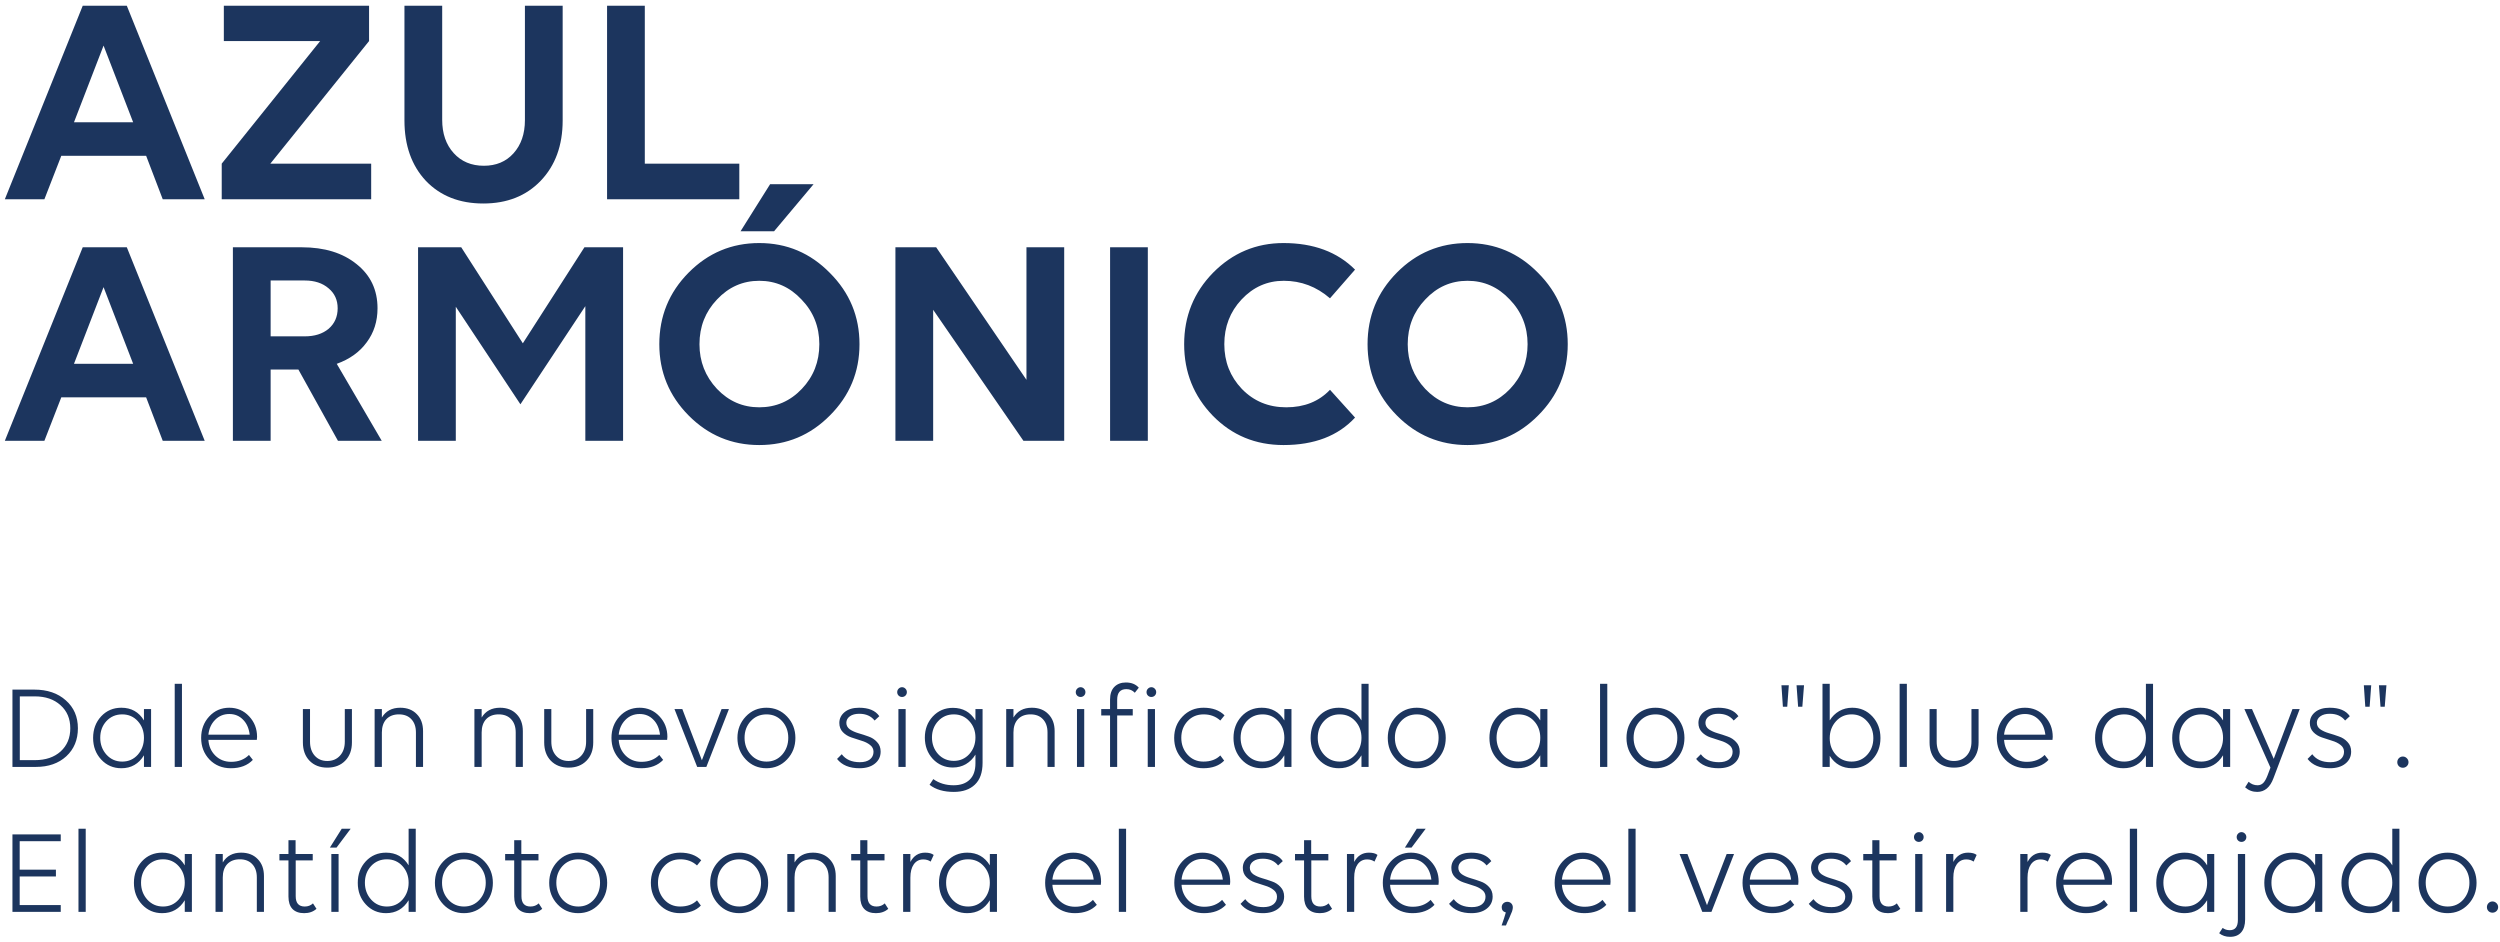 <svg width="414" height="156" viewBox="0 0 414 156" fill="none" xmlns="http://www.w3.org/2000/svg">
<path d="M26.95 33L24.2 25.8H10.15L7.35 33H0.8L13.7 0.95H21L33.9 33H26.95ZM12.25 20.25H22.05L17.15 7.55L12.25 20.25ZM53.017 6.8H37.067V0.95H61.117V6.8L44.767 27.1H61.467V33H36.717V27.1L53.017 6.8ZM66.977 0.95H73.227V19.85C73.227 22.117 73.86 23.95 75.127 25.35C76.393 26.75 78.06 27.45 80.127 27.45C82.16 27.45 83.793 26.767 85.027 25.4C86.293 24 86.927 22.167 86.927 19.9V0.95H93.177V19.95C93.177 24.083 91.96 27.417 89.527 29.95C87.127 32.45 83.96 33.7 80.027 33.7C76.093 33.7 72.927 32.45 70.527 29.95C68.16 27.417 66.977 24.083 66.977 19.95V0.95ZM100.53 0.95H106.78V27.1H122.43V33H100.53V0.95ZM26.95 73L24.2 65.8H10.15L7.35 73H0.8L13.7 40.95H21L33.9 73H26.95ZM12.25 60.25H22.05L17.15 47.55L12.25 60.25ZM63.217 73H55.967L49.417 61.2H44.817V73H38.567V40.95H49.967C53.733 40.95 56.767 41.883 59.067 43.75C61.367 45.583 62.517 48.017 62.517 51.05C62.517 53.217 61.917 55.1 60.717 56.7C59.55 58.3 57.9 59.483 55.767 60.25L63.217 73ZM44.817 46.45V55.7H50.467C52.1 55.7 53.417 55.283 54.417 54.45C55.417 53.583 55.917 52.45 55.917 51.05C55.917 49.683 55.417 48.583 54.417 47.75C53.417 46.883 52.1 46.45 50.467 46.45H44.817ZM96.781 40.95H103.181V73H96.931V50.7L86.181 66.95L75.481 50.8V73H69.231V40.95H76.381L86.581 56.85L96.781 40.95ZM134.732 30.5L128.182 38.3H122.632L127.532 30.5H134.732ZM137.432 45.2C140.699 48.467 142.332 52.4 142.332 57C142.332 61.6 140.699 65.533 137.432 68.8C134.199 72.067 130.299 73.7 125.732 73.7C121.166 73.7 117.266 72.067 114.032 68.8C110.799 65.533 109.182 61.6 109.182 57C109.182 52.367 110.799 48.417 114.032 45.15C117.266 41.883 121.166 40.25 125.732 40.25C130.299 40.25 134.199 41.9 137.432 45.2ZM132.782 64.4C134.716 62.367 135.682 59.9 135.682 57C135.682 54.1 134.699 51.633 132.732 49.6C130.799 47.533 128.466 46.5 125.732 46.5C122.999 46.5 120.666 47.533 118.732 49.6C116.799 51.633 115.832 54.1 115.832 57C115.832 59.867 116.799 62.333 118.732 64.4C120.666 66.433 122.999 67.45 125.732 67.45C128.499 67.45 130.849 66.433 132.782 64.4ZM169.981 40.95H176.231V73H169.481L154.531 51.3V73H148.281V40.95H155.031L169.981 62.9V40.95ZM183.83 40.95H190.08V73H183.83V40.95ZM220.246 49.4C218.013 47.467 215.463 46.5 212.596 46.5C209.863 46.5 207.53 47.533 205.596 49.6C203.696 51.633 202.746 54.1 202.746 57C202.746 59.9 203.713 62.367 205.646 64.4C207.613 66.433 210.063 67.45 212.996 67.45C215.996 67.45 218.413 66.483 220.246 64.55L224.396 69.15C221.596 72.183 217.646 73.7 212.546 73.7C207.913 73.7 204.013 72.083 200.846 68.85C197.68 65.583 196.096 61.633 196.096 57C196.096 52.367 197.696 48.417 200.896 45.15C204.13 41.883 208.013 40.25 212.546 40.25C217.513 40.25 221.463 41.717 224.396 44.65L220.246 49.4ZM254.718 45.2C257.984 48.467 259.618 52.4 259.618 57C259.618 61.6 257.984 65.533 254.718 68.8C251.484 72.067 247.584 73.7 243.018 73.7C238.451 73.7 234.551 72.067 231.318 68.8C228.084 65.533 226.468 61.6 226.468 57C226.468 52.367 228.084 48.417 231.318 45.15C234.551 41.883 238.451 40.25 243.018 40.25C247.584 40.25 251.484 41.9 254.718 45.2ZM250.068 64.4C252.001 62.367 252.968 59.9 252.968 57C252.968 54.1 251.984 51.633 250.018 49.6C248.084 47.533 245.751 46.5 243.018 46.5C240.284 46.5 237.951 47.533 236.018 49.6C234.084 51.633 233.118 54.1 233.118 57C233.118 59.867 234.084 62.333 236.018 64.4C237.951 66.433 240.284 67.45 243.018 67.45C245.784 67.45 248.134 66.433 250.068 64.4ZM2.06 114.2H5.68C7.84 114.2 9.58 114.793 10.9 115.98C12.233 117.153 12.9 118.693 12.9 120.6C12.9 122.507 12.26 124.053 10.98 125.24C9.7 126.413 8.027 127 5.96 127H2.06V114.2ZM3.28 115.32V125.88H5.78C7.553 125.88 8.973 125.4 10.04 124.44C11.107 123.467 11.64 122.187 11.64 120.6C11.64 119.013 11.1 117.74 10.02 116.78C8.953 115.807 7.533 115.32 5.76 115.32H3.28ZM23.839 117.42H25.019V127H23.839V125.08C22.973 126.507 21.726 127.22 20.099 127.22C18.766 127.22 17.653 126.74 16.759 125.78C15.866 124.82 15.419 123.627 15.419 122.2C15.419 120.787 15.859 119.6 16.739 118.64C17.633 117.68 18.753 117.2 20.099 117.2C21.739 117.2 22.986 117.9 23.839 119.3V117.42ZM17.639 124.98C18.333 125.74 19.199 126.12 20.239 126.12C21.279 126.12 22.139 125.74 22.819 124.98C23.499 124.207 23.839 123.273 23.839 122.18C23.839 121.087 23.499 120.167 22.819 119.42C22.139 118.673 21.279 118.3 20.239 118.3C19.186 118.3 18.313 118.673 17.619 119.42C16.939 120.167 16.599 121.087 16.599 122.18C16.599 123.273 16.946 124.207 17.639 124.98ZM28.933 113.24H30.133V127H28.933V113.24ZM42.57 122.02C42.57 122.193 42.556 122.36 42.53 122.52H34.51C34.577 123.56 34.956 124.427 35.65 125.12C36.356 125.813 37.23 126.16 38.27 126.16C39.483 126.16 40.47 125.78 41.23 125.02L41.87 125.84C40.99 126.76 39.776 127.22 38.23 127.22C36.803 127.22 35.623 126.74 34.69 125.78C33.77 124.807 33.31 123.613 33.31 122.2C33.31 120.8 33.75 119.62 34.63 118.66C35.523 117.687 36.636 117.2 37.97 117.2C39.276 117.2 40.37 117.673 41.25 118.62C42.13 119.553 42.57 120.687 42.57 122.02ZM37.97 118.24C37.036 118.24 36.25 118.567 35.61 119.22C34.983 119.86 34.617 120.673 34.51 121.66H41.35C41.217 120.593 40.843 119.76 40.23 119.16C39.63 118.547 38.877 118.24 37.97 118.24ZM51.339 122.82C51.339 123.78 51.599 124.553 52.119 125.14C52.639 125.727 53.333 126.02 54.199 126.02C55.066 126.02 55.766 125.727 56.299 125.14C56.833 124.553 57.099 123.78 57.099 122.82V117.42H58.279V122.94C58.279 124.207 57.906 125.22 57.159 125.98C56.413 126.74 55.426 127.12 54.199 127.12C52.986 127.12 52.006 126.74 51.259 125.98C50.526 125.22 50.159 124.207 50.159 122.94V117.42H51.339V122.82ZM66.278 117.2C67.425 117.2 68.338 117.553 69.018 118.26C69.712 118.953 70.058 119.893 70.058 121.08V127H68.878V121.3C68.878 120.367 68.625 119.633 68.118 119.1C67.625 118.567 66.938 118.3 66.058 118.3C65.178 118.3 64.485 118.567 63.978 119.1C63.485 119.633 63.238 120.367 63.238 121.3V127H62.038V117.42H63.238V118.82C63.892 117.74 64.905 117.2 66.278 117.2ZM82.802 117.2C83.948 117.2 84.862 117.553 85.542 118.26C86.235 118.953 86.582 119.893 86.582 121.08V127H85.402V121.3C85.402 120.367 85.148 119.633 84.642 119.1C84.148 118.567 83.462 118.3 82.582 118.3C81.702 118.3 81.008 118.567 80.502 119.1C80.008 119.633 79.762 120.367 79.762 121.3V127H78.562V117.42H79.762V118.82C80.415 117.74 81.428 117.2 82.802 117.2ZM91.3 122.82C91.3 123.78 91.56 124.553 92.08 125.14C92.6 125.727 93.294 126.02 94.16 126.02C95.027 126.02 95.727 125.727 96.26 125.14C96.794 124.553 97.06 123.78 97.06 122.82V117.42H98.24V122.94C98.24 124.207 97.867 125.22 97.12 125.98C96.374 126.74 95.387 127.12 94.16 127.12C92.947 127.12 91.967 126.74 91.22 125.98C90.487 125.22 90.12 124.207 90.12 122.94V117.42H91.3V122.82ZM110.519 122.02C110.519 122.193 110.506 122.36 110.479 122.52H102.459C102.526 123.56 102.906 124.427 103.599 125.12C104.306 125.813 105.179 126.16 106.219 126.16C107.432 126.16 108.419 125.78 109.179 125.02L109.819 125.84C108.939 126.76 107.726 127.22 106.179 127.22C104.752 127.22 103.572 126.74 102.639 125.78C101.719 124.807 101.259 123.613 101.259 122.2C101.259 120.8 101.699 119.62 102.579 118.66C103.472 117.687 104.586 117.2 105.919 117.2C107.226 117.2 108.319 117.673 109.199 118.62C110.079 119.553 110.519 120.687 110.519 122.02ZM105.919 118.24C104.986 118.24 104.199 118.567 103.559 119.22C102.932 119.86 102.566 120.673 102.459 121.66H109.299C109.166 120.593 108.792 119.76 108.179 119.16C107.579 118.547 106.826 118.24 105.919 118.24ZM120.712 117.42L116.972 127H115.452L111.692 117.42H112.992L116.232 125.9L119.492 117.42H120.712ZM122.118 122.2C122.118 120.813 122.578 119.633 123.498 118.66C124.418 117.687 125.558 117.2 126.918 117.2C128.278 117.2 129.418 117.687 130.338 118.66C131.258 119.633 131.718 120.813 131.718 122.2C131.718 123.6 131.258 124.787 130.338 125.76C129.418 126.733 128.278 127.22 126.918 127.22C125.558 127.22 124.418 126.733 123.498 125.76C122.578 124.787 122.118 123.6 122.118 122.2ZM129.518 124.98C130.198 124.207 130.538 123.273 130.538 122.18C130.538 121.087 130.198 120.167 129.518 119.42C128.838 118.673 127.978 118.3 126.938 118.3C125.885 118.3 125.012 118.673 124.318 119.42C123.638 120.167 123.298 121.087 123.298 122.18C123.298 123.273 123.645 124.207 124.338 124.98C125.032 125.74 125.898 126.12 126.938 126.12C127.978 126.12 128.838 125.74 129.518 124.98ZM145.834 124.46C145.834 125.287 145.514 125.953 144.874 126.46C144.248 126.967 143.394 127.22 142.314 127.22C140.661 127.22 139.428 126.707 138.614 125.68L139.394 124.9C140.048 125.78 141.048 126.22 142.394 126.22C143.101 126.22 143.654 126.067 144.054 125.76C144.454 125.44 144.654 125.02 144.654 124.5C144.654 124.033 144.461 123.653 144.074 123.36C143.688 123.053 143.214 122.82 142.654 122.66C142.108 122.487 141.554 122.307 140.994 122.12C140.434 121.933 139.961 121.64 139.574 121.24C139.188 120.84 138.994 120.333 138.994 119.72C138.994 119 139.288 118.4 139.874 117.92C140.461 117.44 141.261 117.2 142.274 117.2C143.861 117.2 144.974 117.667 145.614 118.6L144.834 119.32C144.248 118.573 143.401 118.2 142.294 118.2C141.641 118.2 141.121 118.34 140.734 118.62C140.348 118.9 140.154 119.26 140.154 119.7C140.154 120.14 140.348 120.5 140.734 120.78C141.134 121.047 141.608 121.26 142.154 121.42C142.714 121.58 143.268 121.76 143.814 121.96C144.374 122.147 144.848 122.453 145.234 122.88C145.634 123.293 145.834 123.82 145.834 124.46ZM148.816 115.2C148.656 115.04 148.576 114.847 148.576 114.62C148.576 114.393 148.656 114.2 148.816 114.04C148.976 113.88 149.163 113.8 149.376 113.8C149.59 113.8 149.776 113.88 149.936 114.04C150.096 114.2 150.176 114.393 150.176 114.62C150.176 114.847 150.096 115.04 149.936 115.2C149.776 115.347 149.59 115.42 149.376 115.42C149.163 115.42 148.976 115.347 148.816 115.2ZM149.976 127H148.776V117.42H149.976V127ZM161.534 117.42H162.714V126.32C162.714 127.933 162.287 129.14 161.434 129.94C160.594 130.74 159.434 131.14 157.954 131.14C156.274 131.14 154.934 130.747 153.934 129.96L154.554 129.02C155.5 129.7 156.62 130.04 157.914 130.04C159.074 130.04 159.967 129.727 160.594 129.1C161.22 128.487 161.534 127.587 161.534 126.4V124.96C161.134 125.627 160.607 126.153 159.954 126.54C159.314 126.913 158.594 127.1 157.794 127.1C156.474 127.1 155.367 126.627 154.474 125.68C153.594 124.72 153.154 123.54 153.154 122.14C153.154 120.753 153.594 119.587 154.474 118.64C155.367 117.693 156.474 117.22 157.794 117.22C159.447 117.22 160.694 117.913 161.534 119.3V117.42ZM157.954 126C158.98 126 159.834 125.627 160.514 124.88C161.194 124.12 161.534 123.2 161.534 122.12C161.534 121.053 161.194 120.153 160.514 119.42C159.834 118.673 158.98 118.3 157.954 118.3C156.914 118.3 156.047 118.673 155.354 119.42C154.674 120.153 154.334 121.053 154.334 122.12C154.334 123.2 154.674 124.12 155.354 124.88C156.047 125.627 156.914 126 157.954 126ZM170.868 117.2C172.015 117.2 172.928 117.553 173.608 118.26C174.301 118.953 174.648 119.893 174.648 121.08V127H173.468V121.3C173.468 120.367 173.215 119.633 172.708 119.1C172.215 118.567 171.528 118.3 170.648 118.3C169.768 118.3 169.075 118.567 168.568 119.1C168.075 119.633 167.828 120.367 167.828 121.3V127H166.628V117.42H167.828V118.82C168.481 117.74 169.495 117.2 170.868 117.2ZM178.387 115.2C178.227 115.04 178.147 114.847 178.147 114.62C178.147 114.393 178.227 114.2 178.387 114.04C178.547 113.88 178.733 113.8 178.947 113.8C179.16 113.8 179.347 113.88 179.507 114.04C179.667 114.2 179.747 114.393 179.747 114.62C179.747 114.847 179.667 115.04 179.507 115.2C179.347 115.347 179.16 115.42 178.947 115.42C178.733 115.42 178.547 115.347 178.387 115.2ZM179.547 127H178.347V117.42H179.547V127ZM186.444 113.02C187.364 113.02 188.077 113.307 188.584 113.88L187.924 114.72C187.551 114.32 187.084 114.12 186.524 114.12C185.511 114.12 185.004 114.707 185.004 115.88V117.42H187.584V118.48H185.004V127H183.824V118.48H182.364V117.42H183.824V115.86C183.824 114.94 184.057 114.24 184.524 113.76C185.004 113.267 185.644 113.02 186.444 113.02ZM190.105 115.2C189.945 115.04 189.865 114.847 189.865 114.62C189.865 114.393 189.945 114.2 190.105 114.04C190.265 113.88 190.452 113.8 190.665 113.8C190.879 113.8 191.065 113.88 191.225 114.04C191.385 114.2 191.465 114.393 191.465 114.62C191.465 114.847 191.385 115.04 191.225 115.2C191.065 115.347 190.879 115.42 190.665 115.42C190.452 115.42 190.265 115.347 190.105 115.2ZM191.265 127H190.065V117.42H191.265V127ZM199.323 118.3C198.243 118.3 197.356 118.673 196.663 119.42C195.969 120.167 195.623 121.087 195.623 122.18C195.623 123.273 195.969 124.207 196.663 124.98C197.356 125.74 198.229 126.12 199.283 126.12C200.469 126.12 201.403 125.78 202.083 125.1L202.723 125.96C201.909 126.8 200.756 127.22 199.263 127.22C197.889 127.22 196.743 126.733 195.823 125.76C194.903 124.787 194.443 123.6 194.443 122.2C194.443 120.8 194.903 119.62 195.823 118.66C196.756 117.687 197.916 117.2 199.303 117.2C200.783 117.2 201.943 117.62 202.783 118.46L202.083 119.32C201.336 118.64 200.416 118.3 199.323 118.3ZM212.687 117.42H213.867V127H212.687V125.08C211.82 126.507 210.574 127.22 208.947 127.22C207.614 127.22 206.5 126.74 205.607 125.78C204.714 124.82 204.267 123.627 204.267 122.2C204.267 120.787 204.707 119.6 205.587 118.64C206.48 117.68 207.6 117.2 208.947 117.2C210.587 117.2 211.834 117.9 212.687 119.3V117.42ZM206.487 124.98C207.18 125.74 208.047 126.12 209.087 126.12C210.127 126.12 210.987 125.74 211.667 124.98C212.347 124.207 212.687 123.273 212.687 122.18C212.687 121.087 212.347 120.167 211.667 119.42C210.987 118.673 210.127 118.3 209.087 118.3C208.034 118.3 207.16 118.673 206.467 119.42C205.787 120.167 205.447 121.087 205.447 122.18C205.447 123.273 205.794 124.207 206.487 124.98ZM225.46 113.24H226.64V127H225.46V125.08C224.594 126.507 223.347 127.22 221.72 127.22C220.387 127.22 219.274 126.74 218.38 125.78C217.487 124.82 217.04 123.627 217.04 122.2C217.04 120.787 217.48 119.6 218.36 118.64C219.254 117.68 220.374 117.2 221.72 117.2C223.36 117.2 224.607 117.9 225.46 119.3V113.24ZM219.26 124.98C219.954 125.74 220.82 126.12 221.86 126.12C222.9 126.12 223.76 125.74 224.44 124.98C225.12 124.207 225.46 123.273 225.46 122.18C225.46 121.087 225.12 120.167 224.44 119.42C223.76 118.673 222.9 118.3 221.86 118.3C220.807 118.3 219.934 118.673 219.24 119.42C218.56 120.167 218.22 121.087 218.22 122.18C218.22 123.273 218.567 124.207 219.26 124.98ZM229.814 122.2C229.814 120.813 230.274 119.633 231.194 118.66C232.114 117.687 233.254 117.2 234.614 117.2C235.974 117.2 237.114 117.687 238.034 118.66C238.954 119.633 239.414 120.813 239.414 122.2C239.414 123.6 238.954 124.787 238.034 125.76C237.114 126.733 235.974 127.22 234.614 127.22C233.254 127.22 232.114 126.733 231.194 125.76C230.274 124.787 229.814 123.6 229.814 122.2ZM237.214 124.98C237.894 124.207 238.234 123.273 238.234 122.18C238.234 121.087 237.894 120.167 237.214 119.42C236.534 118.673 235.674 118.3 234.634 118.3C233.58 118.3 232.707 118.673 232.014 119.42C231.334 120.167 230.994 121.087 230.994 122.18C230.994 123.273 231.34 124.207 232.034 124.98C232.727 125.74 233.594 126.12 234.634 126.12C235.674 126.12 236.534 125.74 237.214 124.98ZM255.07 117.42H256.25V127H255.07V125.08C254.203 126.507 252.956 127.22 251.33 127.22C249.996 127.22 248.883 126.74 247.99 125.78C247.096 124.82 246.65 123.627 246.65 122.2C246.65 120.787 247.09 119.6 247.97 118.64C248.863 117.68 249.983 117.2 251.33 117.2C252.97 117.2 254.216 117.9 255.07 119.3V117.42ZM248.87 124.98C249.563 125.74 250.43 126.12 251.47 126.12C252.51 126.12 253.37 125.74 254.05 124.98C254.73 124.207 255.07 123.273 255.07 122.18C255.07 121.087 254.73 120.167 254.05 119.42C253.37 118.673 252.51 118.3 251.47 118.3C250.416 118.3 249.543 118.673 248.85 119.42C248.17 120.167 247.83 121.087 247.83 122.18C247.83 123.273 248.176 124.207 248.87 124.98ZM264.968 113.24H266.168V127H264.968V113.24ZM269.345 122.2C269.345 120.813 269.805 119.633 270.725 118.66C271.645 117.687 272.785 117.2 274.145 117.2C275.505 117.2 276.645 117.687 277.565 118.66C278.485 119.633 278.945 120.813 278.945 122.2C278.945 123.6 278.485 124.787 277.565 125.76C276.645 126.733 275.505 127.22 274.145 127.22C272.785 127.22 271.645 126.733 270.725 125.76C269.805 124.787 269.345 123.6 269.345 122.2ZM276.745 124.98C277.425 124.207 277.765 123.273 277.765 122.18C277.765 121.087 277.425 120.167 276.745 119.42C276.065 118.673 275.205 118.3 274.165 118.3C273.112 118.3 272.238 118.673 271.545 119.42C270.865 120.167 270.525 121.087 270.525 122.18C270.525 123.273 270.872 124.207 271.565 124.98C272.258 125.74 273.125 126.12 274.165 126.12C275.205 126.12 276.065 125.74 276.745 124.98ZM288.1 124.46C288.1 125.287 287.78 125.953 287.14 126.46C286.513 126.967 285.66 127.22 284.58 127.22C282.927 127.22 281.693 126.707 280.88 125.68L281.66 124.9C282.313 125.78 283.313 126.22 284.66 126.22C285.367 126.22 285.92 126.067 286.32 125.76C286.72 125.44 286.92 125.02 286.92 124.5C286.92 124.033 286.727 123.653 286.34 123.36C285.953 123.053 285.48 122.82 284.92 122.66C284.373 122.487 283.82 122.307 283.26 122.12C282.7 121.933 282.227 121.64 281.84 121.24C281.453 120.84 281.26 120.333 281.26 119.72C281.26 119 281.553 118.4 282.14 117.92C282.727 117.44 283.527 117.2 284.54 117.2C286.127 117.2 287.24 117.667 287.88 118.6L287.1 119.32C286.513 118.573 285.667 118.2 284.56 118.2C283.907 118.2 283.387 118.34 283 118.62C282.613 118.9 282.42 119.26 282.42 119.7C282.42 120.14 282.613 120.5 283 120.78C283.4 121.047 283.873 121.26 284.42 121.42C284.98 121.58 285.533 121.76 286.08 121.96C286.64 122.147 287.113 122.453 287.5 122.88C287.9 123.293 288.1 123.82 288.1 124.46ZM295.967 117.04H295.247L295.007 113.48H296.227L295.967 117.04ZM298.467 117.04H297.767L297.507 113.48H298.747L298.467 117.04ZM306.724 117.2C308.057 117.2 309.17 117.68 310.064 118.64C310.957 119.6 311.404 120.793 311.404 122.22C311.404 123.633 310.957 124.82 310.064 125.78C309.184 126.74 308.07 127.22 306.724 127.22C305.097 127.22 303.857 126.533 303.004 125.16V127H301.804V113.24H303.004V119.3C303.404 118.647 303.924 118.133 304.564 117.76C305.217 117.387 305.937 117.2 306.724 117.2ZM304.024 125C304.717 125.747 305.584 126.12 306.624 126.12C307.664 126.12 308.524 125.747 309.204 125C309.884 124.253 310.224 123.333 310.224 122.24C310.224 121.147 309.884 120.22 309.204 119.46C308.524 118.687 307.664 118.3 306.624 118.3C305.584 118.3 304.717 118.687 304.024 119.46C303.344 120.22 303.004 121.147 303.004 122.24C303.004 123.333 303.344 124.253 304.024 125ZM314.577 113.24H315.777V127H314.577V113.24ZM320.714 122.82C320.714 123.78 320.974 124.553 321.494 125.14C322.014 125.727 322.708 126.02 323.574 126.02C324.441 126.02 325.141 125.727 325.674 125.14C326.208 124.553 326.474 123.78 326.474 122.82V117.42H327.654V122.94C327.654 124.207 327.281 125.22 326.534 125.98C325.788 126.74 324.801 127.12 323.574 127.12C322.361 127.12 321.381 126.74 320.634 125.98C319.901 125.22 319.534 124.207 319.534 122.94V117.42H320.714V122.82ZM339.933 122.02C339.933 122.193 339.92 122.36 339.893 122.52H331.873C331.94 123.56 332.32 124.427 333.013 125.12C333.72 125.813 334.593 126.16 335.633 126.16C336.846 126.16 337.833 125.78 338.593 125.02L339.233 125.84C338.353 126.76 337.14 127.22 335.593 127.22C334.166 127.22 332.986 126.74 332.053 125.78C331.133 124.807 330.673 123.613 330.673 122.2C330.673 120.8 331.113 119.62 331.993 118.66C332.886 117.687 334 117.2 335.333 117.2C336.64 117.2 337.733 117.673 338.613 118.62C339.493 119.553 339.933 120.687 339.933 122.02ZM335.333 118.24C334.4 118.24 333.613 118.567 332.973 119.22C332.346 119.86 331.98 120.673 331.873 121.66H338.713C338.58 120.593 338.206 119.76 337.593 119.16C336.993 118.547 336.24 118.24 335.333 118.24ZM355.363 113.24H356.543V127H355.363V125.08C354.496 126.507 353.249 127.22 351.623 127.22C350.289 127.22 349.176 126.74 348.283 125.78C347.389 124.82 346.943 123.627 346.943 122.2C346.943 120.787 347.383 119.6 348.263 118.64C349.156 117.68 350.276 117.2 351.623 117.2C353.263 117.2 354.509 117.9 355.363 119.3V113.24ZM349.163 124.98C349.856 125.74 350.723 126.12 351.763 126.12C352.803 126.12 353.663 125.74 354.343 124.98C355.023 124.207 355.363 123.273 355.363 122.18C355.363 121.087 355.023 120.167 354.343 119.42C353.663 118.673 352.803 118.3 351.763 118.3C350.709 118.3 349.836 118.673 349.143 119.42C348.463 120.167 348.123 121.087 348.123 122.18C348.123 123.273 348.469 124.207 349.163 124.98ZM368.136 117.42H369.316V127H368.136V125.08C367.269 126.507 366.023 127.22 364.396 127.22C363.063 127.22 361.949 126.74 361.056 125.78C360.163 124.82 359.716 123.627 359.716 122.2C359.716 120.787 360.156 119.6 361.036 118.64C361.929 117.68 363.049 117.2 364.396 117.2C366.036 117.2 367.283 117.9 368.136 119.3V117.42ZM361.936 124.98C362.629 125.74 363.496 126.12 364.536 126.12C365.576 126.12 366.436 125.74 367.116 124.98C367.796 124.207 368.136 123.273 368.136 122.18C368.136 121.087 367.796 120.167 367.116 119.42C366.436 118.673 365.576 118.3 364.536 118.3C363.483 118.3 362.609 118.673 361.916 119.42C361.236 120.167 360.896 121.087 360.896 122.18C360.896 123.273 361.243 124.207 361.936 124.98ZM379.63 117.42H380.83L376.49 128.86C375.93 130.38 375.03 131.14 373.79 131.14C373.03 131.14 372.363 130.887 371.79 130.38L372.37 129.46C372.796 129.847 373.29 130.04 373.85 130.04C374.21 130.04 374.516 129.92 374.77 129.68C375.023 129.44 375.263 129.027 375.49 128.44L375.99 127.12L371.67 117.42H372.93L376.53 125.66L379.63 117.42ZM389.35 124.46C389.35 125.287 389.03 125.953 388.39 126.46C387.763 126.967 386.91 127.22 385.83 127.22C384.177 127.22 382.943 126.707 382.13 125.68L382.91 124.9C383.563 125.78 384.563 126.22 385.91 126.22C386.617 126.22 387.17 126.067 387.57 125.76C387.97 125.44 388.17 125.02 388.17 124.5C388.17 124.033 387.977 123.653 387.59 123.36C387.203 123.053 386.73 122.82 386.17 122.66C385.623 122.487 385.07 122.307 384.51 122.12C383.95 121.933 383.477 121.64 383.09 121.24C382.703 120.84 382.51 120.333 382.51 119.72C382.51 119 382.803 118.4 383.39 117.92C383.977 117.44 384.777 117.2 385.79 117.2C387.377 117.2 388.49 117.667 389.13 118.6L388.35 119.32C387.763 118.573 386.917 118.2 385.81 118.2C385.157 118.2 384.637 118.34 384.25 118.62C383.863 118.9 383.67 119.26 383.67 119.7C383.67 120.14 383.863 120.5 384.25 120.78C384.65 121.047 385.123 121.26 385.67 121.42C386.23 121.58 386.783 121.76 387.33 121.96C387.89 122.147 388.363 122.453 388.75 122.88C389.15 123.293 389.35 123.82 389.35 124.46ZM392.412 117.04H391.692L391.452 113.48H392.672L392.412 117.04ZM394.912 117.04H394.212L393.952 113.48H395.192L394.912 117.04ZM397.249 126.88C397.076 126.693 396.989 126.473 396.989 126.22C396.989 125.967 397.076 125.747 397.249 125.56C397.436 125.373 397.656 125.28 397.909 125.28C398.162 125.28 398.382 125.373 398.569 125.56C398.756 125.747 398.849 125.967 398.849 126.22C398.849 126.473 398.756 126.693 398.569 126.88C398.382 127.053 398.162 127.14 397.909 127.14C397.656 127.14 397.436 127.053 397.249 126.88ZM2.06 138.18H10.06V139.3H3.26V144.02H9.26V145.14H3.26V149.88H10.06V151H2.06V138.18ZM12.995 137.24H14.195V151H12.995V137.24ZM30.597 141.42H31.777V151H30.597V149.08C29.73 150.507 28.484 151.22 26.857 151.22C25.524 151.22 24.41 150.74 23.517 149.78C22.624 148.82 22.177 147.627 22.177 146.2C22.177 144.787 22.617 143.6 23.497 142.64C24.39 141.68 25.51 141.2 26.857 141.2C28.497 141.2 29.744 141.9 30.597 143.3V141.42ZM24.397 148.98C25.09 149.74 25.957 150.12 26.997 150.12C28.037 150.12 28.897 149.74 29.577 148.98C30.257 148.207 30.597 147.273 30.597 146.18C30.597 145.087 30.257 144.167 29.577 143.42C28.897 142.673 28.037 142.3 26.997 142.3C25.944 142.3 25.07 142.673 24.377 143.42C23.697 144.167 23.357 145.087 23.357 146.18C23.357 147.273 23.704 148.207 24.397 148.98ZM39.931 141.2C41.077 141.2 41.99 141.553 42.67 142.26C43.364 142.953 43.711 143.893 43.711 145.08V151H42.531V145.3C42.531 144.367 42.277 143.633 41.77 143.1C41.277 142.567 40.59 142.3 39.711 142.3C38.831 142.3 38.137 142.567 37.63 143.1C37.137 143.633 36.891 144.367 36.891 145.3V151H35.691V141.42H36.891V142.82C37.544 141.74 38.557 141.2 39.931 141.2ZM46.269 141.42H47.769V139.14H48.949V141.42H51.789V142.48H48.969V148.42C48.969 149.553 49.469 150.12 50.469 150.12C51.003 150.12 51.456 149.947 51.829 149.6L52.409 150.5C51.876 150.98 51.196 151.22 50.369 151.22C49.529 151.22 48.883 150.987 48.429 150.52C47.989 150.053 47.769 149.373 47.769 148.48V142.48H46.269V141.42ZM58.07 137.24L55.73 140.36H54.63L56.59 137.24H58.07ZM56.07 151H54.87V141.42H56.07V151ZM67.667 137.24H68.847V151H67.667V149.08C66.801 150.507 65.554 151.22 63.927 151.22C62.594 151.22 61.481 150.74 60.587 149.78C59.694 148.82 59.247 147.627 59.247 146.2C59.247 144.787 59.687 143.6 60.567 142.64C61.461 141.68 62.581 141.2 63.927 141.2C65.567 141.2 66.814 141.9 67.667 143.3V137.24ZM61.467 148.98C62.161 149.74 63.027 150.12 64.067 150.12C65.107 150.12 65.967 149.74 66.647 148.98C67.327 148.207 67.667 147.273 67.667 146.18C67.667 145.087 67.327 144.167 66.647 143.42C65.967 142.673 65.107 142.3 64.067 142.3C63.014 142.3 62.141 142.673 61.447 143.42C60.767 144.167 60.427 145.087 60.427 146.18C60.427 147.273 60.774 148.207 61.467 148.98ZM72.021 146.2C72.021 144.813 72.481 143.633 73.401 142.66C74.321 141.687 75.461 141.2 76.821 141.2C78.181 141.2 79.321 141.687 80.241 142.66C81.161 143.633 81.621 144.813 81.621 146.2C81.621 147.6 81.161 148.787 80.241 149.76C79.321 150.733 78.181 151.22 76.821 151.22C75.461 151.22 74.321 150.733 73.401 149.76C72.481 148.787 72.021 147.6 72.021 146.2ZM79.421 148.98C80.101 148.207 80.441 147.273 80.441 146.18C80.441 145.087 80.101 144.167 79.421 143.42C78.741 142.673 77.881 142.3 76.841 142.3C75.787 142.3 74.914 142.673 74.221 143.42C73.541 144.167 73.201 145.087 73.201 146.18C73.201 147.273 73.547 148.207 74.241 148.98C74.934 149.74 75.801 150.12 76.841 150.12C77.881 150.12 78.741 149.74 79.421 148.98ZM83.652 141.42H85.152V139.14H86.332V141.42H89.172V142.48H86.352V148.42C86.352 149.553 86.852 150.12 87.852 150.12C88.385 150.12 88.839 149.947 89.212 149.6L89.792 150.5C89.259 150.98 88.579 151.22 87.752 151.22C86.912 151.22 86.265 150.987 85.812 150.52C85.372 150.053 85.152 149.373 85.152 148.48V142.48H83.652V141.42ZM90.947 146.2C90.947 144.813 91.407 143.633 92.327 142.66C93.247 141.687 94.387 141.2 95.747 141.2C97.107 141.2 98.247 141.687 99.167 142.66C100.087 143.633 100.547 144.813 100.547 146.2C100.547 147.6 100.087 148.787 99.167 149.76C98.247 150.733 97.107 151.22 95.747 151.22C94.387 151.22 93.247 150.733 92.327 149.76C91.407 148.787 90.947 147.6 90.947 146.2ZM98.347 148.98C99.027 148.207 99.367 147.273 99.367 146.18C99.367 145.087 99.027 144.167 98.347 143.42C97.667 142.673 96.807 142.3 95.767 142.3C94.713 142.3 93.84 142.673 93.147 143.42C92.467 144.167 92.127 145.087 92.127 146.18C92.127 147.273 92.473 148.207 93.167 148.98C93.86 149.74 94.727 150.12 95.767 150.12C96.807 150.12 97.667 149.74 98.347 148.98ZM112.663 142.3C111.583 142.3 110.696 142.673 110.003 143.42C109.309 144.167 108.963 145.087 108.963 146.18C108.963 147.273 109.309 148.207 110.003 148.98C110.696 149.74 111.569 150.12 112.623 150.12C113.809 150.12 114.743 149.78 115.423 149.1L116.063 149.96C115.249 150.8 114.096 151.22 112.603 151.22C111.229 151.22 110.083 150.733 109.163 149.76C108.243 148.787 107.783 147.6 107.783 146.2C107.783 144.8 108.243 143.62 109.163 142.66C110.096 141.687 111.256 141.2 112.643 141.2C114.123 141.2 115.283 141.62 116.123 142.46L115.423 143.32C114.676 142.64 113.756 142.3 112.663 142.3ZM117.607 146.2C117.607 144.813 118.067 143.633 118.987 142.66C119.907 141.687 121.047 141.2 122.407 141.2C123.767 141.2 124.907 141.687 125.827 142.66C126.747 143.633 127.207 144.813 127.207 146.2C127.207 147.6 126.747 148.787 125.827 149.76C124.907 150.733 123.767 151.22 122.407 151.22C121.047 151.22 119.907 150.733 118.987 149.76C118.067 148.787 117.607 147.6 117.607 146.2ZM125.007 148.98C125.687 148.207 126.027 147.273 126.027 146.18C126.027 145.087 125.687 144.167 125.007 143.42C124.327 142.673 123.467 142.3 122.427 142.3C121.373 142.3 120.5 142.673 119.807 143.42C119.127 144.167 118.787 145.087 118.787 146.18C118.787 147.273 119.133 148.207 119.827 148.98C120.52 149.74 121.387 150.12 122.427 150.12C123.467 150.12 124.327 149.74 125.007 148.98ZM134.618 141.2C135.765 141.2 136.678 141.553 137.358 142.26C138.051 142.953 138.398 143.893 138.398 145.08V151H137.218V145.3C137.218 144.367 136.965 143.633 136.458 143.1C135.965 142.567 135.278 142.3 134.398 142.3C133.518 142.3 132.825 142.567 132.318 143.1C131.825 143.633 131.578 144.367 131.578 145.3V151H130.378V141.42H131.578V142.82C132.231 141.74 133.245 141.2 134.618 141.2ZM140.957 141.42H142.457V139.14H143.637V141.42H146.477V142.48H143.657V148.42C143.657 149.553 144.157 150.12 145.157 150.12C145.69 150.12 146.143 149.947 146.517 149.6L147.097 150.5C146.563 150.98 145.883 151.22 145.057 151.22C144.217 151.22 143.57 150.987 143.117 150.52C142.677 150.053 142.457 149.373 142.457 148.48V142.48H140.957V141.42ZM153.198 141.2C153.838 141.2 154.311 141.327 154.618 141.58L154.118 142.68C153.771 142.44 153.364 142.32 152.898 142.32C152.231 142.32 151.704 142.593 151.318 143.14C150.944 143.673 150.758 144.407 150.758 145.34V151H149.558V141.42H150.758V142.74C151.304 141.713 152.118 141.2 153.198 141.2ZM163.917 141.42H165.097V151H163.917V149.08C163.051 150.507 161.804 151.22 160.177 151.22C158.844 151.22 157.731 150.74 156.837 149.78C155.944 148.82 155.497 147.627 155.497 146.2C155.497 144.787 155.937 143.6 156.817 142.64C157.711 141.68 158.831 141.2 160.177 141.2C161.817 141.2 163.064 141.9 163.917 143.3V141.42ZM157.717 148.98C158.411 149.74 159.277 150.12 160.317 150.12C161.357 150.12 162.217 149.74 162.897 148.98C163.577 148.207 163.917 147.273 163.917 146.18C163.917 145.087 163.577 144.167 162.897 143.42C162.217 142.673 161.357 142.3 160.317 142.3C159.264 142.3 158.391 142.673 157.697 143.42C157.017 144.167 156.677 145.087 156.677 146.18C156.677 147.273 157.024 148.207 157.717 148.98ZM182.335 146.02C182.335 146.193 182.322 146.36 182.295 146.52H174.275C174.342 147.56 174.722 148.427 175.415 149.12C176.122 149.813 176.995 150.16 178.035 150.16C179.249 150.16 180.235 149.78 180.995 149.02L181.635 149.84C180.755 150.76 179.542 151.22 177.995 151.22C176.569 151.22 175.389 150.74 174.455 149.78C173.535 148.807 173.075 147.613 173.075 146.2C173.075 144.8 173.515 143.62 174.395 142.66C175.289 141.687 176.402 141.2 177.735 141.2C179.042 141.2 180.135 141.673 181.015 142.62C181.895 143.553 182.335 144.687 182.335 146.02ZM177.735 142.24C176.802 142.24 176.015 142.567 175.375 143.22C174.749 143.86 174.382 144.673 174.275 145.66H181.115C180.982 144.593 180.609 143.76 179.995 143.16C179.395 142.547 178.642 142.24 177.735 142.24ZM185.28 137.24H186.48V151H185.28V137.24ZM203.722 146.02C203.722 146.193 203.709 146.36 203.682 146.52H195.662C195.729 147.56 196.109 148.427 196.802 149.12C197.509 149.813 198.382 150.16 199.422 150.16C200.636 150.16 201.622 149.78 202.382 149.02L203.022 149.84C202.142 150.76 200.929 151.22 199.382 151.22C197.956 151.22 196.776 150.74 195.842 149.78C194.922 148.807 194.462 147.613 194.462 146.2C194.462 144.8 194.902 143.62 195.782 142.66C196.676 141.687 197.789 141.2 199.122 141.2C200.429 141.2 201.522 141.673 202.402 142.62C203.282 143.553 203.722 144.687 203.722 146.02ZM199.122 142.24C198.189 142.24 197.402 142.567 196.762 143.22C196.136 143.86 195.769 144.673 195.662 145.66H202.502C202.369 144.593 201.996 143.76 201.382 143.16C200.782 142.547 200.029 142.24 199.122 142.24ZM212.651 148.46C212.651 149.287 212.331 149.953 211.691 150.46C211.064 150.967 210.211 151.22 209.131 151.22C207.477 151.22 206.244 150.707 205.431 149.68L206.211 148.9C206.864 149.78 207.864 150.22 209.211 150.22C209.917 150.22 210.471 150.067 210.871 149.76C211.271 149.44 211.471 149.02 211.471 148.5C211.471 148.033 211.277 147.653 210.891 147.36C210.504 147.053 210.031 146.82 209.471 146.66C208.924 146.487 208.371 146.307 207.811 146.12C207.251 145.933 206.777 145.64 206.391 145.24C206.004 144.84 205.811 144.333 205.811 143.72C205.811 143 206.104 142.4 206.691 141.92C207.277 141.44 208.077 141.2 209.091 141.2C210.677 141.2 211.791 141.667 212.431 142.6L211.651 143.32C211.064 142.573 210.217 142.2 209.111 142.2C208.457 142.2 207.937 142.34 207.551 142.62C207.164 142.9 206.971 143.26 206.971 143.7C206.971 144.14 207.164 144.5 207.551 144.78C207.951 145.047 208.424 145.26 208.971 145.42C209.531 145.58 210.084 145.76 210.631 145.96C211.191 146.147 211.664 146.453 212.051 146.88C212.451 147.293 212.651 147.82 212.651 148.46ZM214.453 141.42H215.953V139.14H217.133V141.42H219.973V142.48H217.153V148.42C217.153 149.553 217.653 150.12 218.653 150.12C219.186 150.12 219.639 149.947 220.013 149.6L220.593 150.5C220.059 150.98 219.379 151.22 218.553 151.22C217.713 151.22 217.066 150.987 216.613 150.52C216.173 150.053 215.953 149.373 215.953 148.48V142.48H214.453V141.42ZM226.694 141.2C227.334 141.2 227.807 141.327 228.114 141.58L227.614 142.68C227.267 142.44 226.86 142.32 226.394 142.32C225.727 142.32 225.2 142.593 224.814 143.14C224.44 143.673 224.254 144.407 224.254 145.34V151H223.054V141.42H224.254V142.74C224.8 141.713 225.614 141.2 226.694 141.2ZM236.093 137.24L233.753 140.36H232.653L234.613 137.24H236.093ZM238.253 146.02C238.253 146.193 238.24 146.36 238.213 146.52H230.193C230.26 147.56 230.64 148.427 231.333 149.12C232.04 149.813 232.913 150.16 233.953 150.16C235.167 150.16 236.153 149.78 236.913 149.02L237.553 149.84C236.673 150.76 235.46 151.22 233.913 151.22C232.487 151.22 231.307 150.74 230.373 149.78C229.453 148.807 228.993 147.613 228.993 146.2C228.993 144.8 229.433 143.62 230.313 142.66C231.207 141.687 232.32 141.2 233.653 141.2C234.96 141.2 236.053 141.673 236.933 142.62C237.813 143.553 238.253 144.687 238.253 146.02ZM233.653 142.24C232.72 142.24 231.933 142.567 231.293 143.22C230.667 143.86 230.3 144.673 230.193 145.66H237.033C236.9 144.593 236.527 143.76 235.913 143.16C235.313 142.547 234.56 142.24 233.653 142.24ZM247.182 148.46C247.182 149.287 246.862 149.953 246.222 150.46C245.595 150.967 244.742 151.22 243.662 151.22C242.009 151.22 240.775 150.707 239.962 149.68L240.742 148.9C241.395 149.78 242.395 150.22 243.742 150.22C244.449 150.22 245.002 150.067 245.402 149.76C245.802 149.44 246.002 149.02 246.002 148.5C246.002 148.033 245.809 147.653 245.422 147.36C245.035 147.053 244.562 146.82 244.002 146.66C243.455 146.487 242.902 146.307 242.342 146.12C241.782 145.933 241.309 145.64 240.922 145.24C240.535 144.84 240.342 144.333 240.342 143.72C240.342 143 240.635 142.4 241.222 141.92C241.809 141.44 242.609 141.2 243.622 141.2C245.209 141.2 246.322 141.667 246.962 142.6L246.182 143.32C245.595 142.573 244.749 142.2 243.642 142.2C242.989 142.2 242.469 142.34 242.082 142.62C241.695 142.9 241.502 143.26 241.502 143.7C241.502 144.14 241.695 144.5 242.082 144.78C242.482 145.047 242.955 145.26 243.502 145.42C244.062 145.58 244.615 145.76 245.162 145.96C245.722 146.147 246.195 146.453 246.582 146.88C246.982 147.293 247.182 147.82 247.182 148.46ZM248.664 153.26C248.984 152.367 249.217 151.647 249.364 151.1C248.911 150.98 248.684 150.693 248.684 150.24C248.684 149.987 248.771 149.773 248.944 149.6C249.131 149.427 249.351 149.34 249.604 149.34C249.871 149.34 250.091 149.427 250.264 149.6C250.437 149.773 250.524 149.993 250.524 150.26C250.524 150.327 250.517 150.4 250.504 150.48C250.491 150.547 250.477 150.613 250.464 150.68C250.451 150.747 250.424 150.84 250.384 150.96C250.344 151.067 250.304 151.16 250.264 151.24C250.237 151.32 250.184 151.447 250.104 151.62C250.037 151.793 249.977 151.94 249.924 152.06C249.871 152.18 249.784 152.36 249.664 152.6C249.557 152.853 249.464 153.073 249.384 153.26H248.664ZM266.71 146.02C266.71 146.193 266.697 146.36 266.67 146.52H258.65C258.717 147.56 259.097 148.427 259.79 149.12C260.497 149.813 261.37 150.16 262.41 150.16C263.624 150.16 264.61 149.78 265.37 149.02L266.01 149.84C265.13 150.76 263.917 151.22 262.37 151.22C260.944 151.22 259.764 150.74 258.83 149.78C257.91 148.807 257.45 147.613 257.45 146.2C257.45 144.8 257.89 143.62 258.77 142.66C259.664 141.687 260.777 141.2 262.11 141.2C263.417 141.2 264.51 141.673 265.39 142.62C266.27 143.553 266.71 144.687 266.71 146.02ZM262.11 142.24C261.177 142.24 260.39 142.567 259.75 143.22C259.124 143.86 258.757 144.673 258.65 145.66H265.49C265.357 144.593 264.984 143.76 264.37 143.16C263.77 142.547 263.017 142.24 262.11 142.24ZM269.655 137.24H270.855V151H269.655V137.24ZM287.157 141.42L283.417 151H281.897L278.137 141.42H279.437L282.677 149.9L285.937 141.42H287.157ZM297.824 146.02C297.824 146.193 297.81 146.36 297.784 146.52H289.764C289.83 147.56 290.21 148.427 290.904 149.12C291.61 149.813 292.484 150.16 293.524 150.16C294.737 150.16 295.724 149.78 296.484 149.02L297.124 149.84C296.244 150.76 295.03 151.22 293.484 151.22C292.057 151.22 290.877 150.74 289.944 149.78C289.024 148.807 288.564 147.613 288.564 146.2C288.564 144.8 289.004 143.62 289.884 142.66C290.777 141.687 291.89 141.2 293.224 141.2C294.53 141.2 295.624 141.673 296.504 142.62C297.384 143.553 297.824 144.687 297.824 146.02ZM293.224 142.24C292.29 142.24 291.504 142.567 290.864 143.22C290.237 143.86 289.87 144.673 289.764 145.66H296.604C296.47 144.593 296.097 143.76 295.484 143.16C294.884 142.547 294.13 142.24 293.224 142.24ZM306.752 148.46C306.752 149.287 306.432 149.953 305.792 150.46C305.166 150.967 304.312 151.22 303.232 151.22C301.579 151.22 300.346 150.707 299.532 149.68L300.312 148.9C300.966 149.78 301.966 150.22 303.312 150.22C304.019 150.22 304.572 150.067 304.972 149.76C305.372 149.44 305.572 149.02 305.572 148.5C305.572 148.033 305.379 147.653 304.992 147.36C304.606 147.053 304.132 146.82 303.572 146.66C303.026 146.487 302.472 146.307 301.912 146.12C301.352 145.933 300.879 145.64 300.492 145.24C300.106 144.84 299.912 144.333 299.912 143.72C299.912 143 300.206 142.4 300.792 141.92C301.379 141.44 302.179 141.2 303.192 141.2C304.779 141.2 305.892 141.667 306.532 142.6L305.752 143.32C305.166 142.573 304.319 142.2 303.212 142.2C302.559 142.2 302.039 142.34 301.652 142.62C301.266 142.9 301.072 143.26 301.072 143.7C301.072 144.14 301.266 144.5 301.652 144.78C302.052 145.047 302.526 145.26 303.072 145.42C303.632 145.58 304.186 145.76 304.732 145.96C305.292 146.147 305.766 146.453 306.152 146.88C306.552 147.293 306.752 147.82 306.752 148.46ZM308.554 141.42H310.054V139.14H311.234V141.42H314.074V142.48H311.254V148.42C311.254 149.553 311.754 150.12 312.754 150.12C313.288 150.12 313.741 149.947 314.114 149.6L314.694 150.5C314.161 150.98 313.481 151.22 312.654 151.22C311.814 151.22 311.168 150.987 310.714 150.52C310.274 150.053 310.054 149.373 310.054 148.48V142.48H308.554V141.42ZM317.195 139.2C317.035 139.04 316.955 138.847 316.955 138.62C316.955 138.393 317.035 138.2 317.195 138.04C317.355 137.88 317.542 137.8 317.755 137.8C317.969 137.8 318.155 137.88 318.315 138.04C318.475 138.2 318.555 138.393 318.555 138.62C318.555 138.847 318.475 139.04 318.315 139.2C318.155 139.347 317.969 139.42 317.755 139.42C317.542 139.42 317.355 139.347 317.195 139.2ZM318.355 151H317.155V141.42H318.355V151ZM325.913 141.2C326.553 141.2 327.026 141.327 327.333 141.58L326.833 142.68C326.486 142.44 326.079 142.32 325.613 142.32C324.946 142.32 324.419 142.593 324.033 143.14C323.659 143.673 323.473 144.407 323.473 145.34V151H322.273V141.42H323.473V142.74C324.019 141.713 324.833 141.2 325.913 141.2ZM338.198 141.2C338.838 141.2 339.311 141.327 339.618 141.58L339.118 142.68C338.771 142.44 338.364 142.32 337.898 142.32C337.231 142.32 336.704 142.593 336.318 143.14C335.944 143.673 335.758 144.407 335.758 145.34V151H334.558V141.42H335.758V142.74C336.304 141.713 337.118 141.2 338.198 141.2ZM349.757 146.02C349.757 146.193 349.744 146.36 349.717 146.52H341.697C341.764 147.56 342.144 148.427 342.837 149.12C343.544 149.813 344.417 150.16 345.457 150.16C346.671 150.16 347.657 149.78 348.417 149.02L349.057 149.84C348.177 150.76 346.964 151.22 345.417 151.22C343.991 151.22 342.811 150.74 341.877 149.78C340.957 148.807 340.497 147.613 340.497 146.2C340.497 144.8 340.937 143.62 341.817 142.66C342.711 141.687 343.824 141.2 345.157 141.2C346.464 141.2 347.557 141.673 348.437 142.62C349.317 143.553 349.757 144.687 349.757 146.02ZM345.157 142.24C344.224 142.24 343.437 142.567 342.797 143.22C342.171 143.86 341.804 144.673 341.697 145.66H348.537C348.404 144.593 348.031 143.76 347.417 143.16C346.817 142.547 346.064 142.24 345.157 142.24ZM352.702 137.24H353.902V151H352.702V137.24ZM365.499 141.42H366.679V151H365.499V149.08C364.633 150.507 363.386 151.22 361.759 151.22C360.426 151.22 359.313 150.74 358.419 149.78C357.526 148.82 357.079 147.627 357.079 146.2C357.079 144.787 357.519 143.6 358.399 142.64C359.293 141.68 360.413 141.2 361.759 141.2C363.399 141.2 364.646 141.9 365.499 143.3V141.42ZM359.299 148.98C359.993 149.74 360.859 150.12 361.899 150.12C362.939 150.12 363.799 149.74 364.479 148.98C365.159 148.207 365.499 147.273 365.499 146.18C365.499 145.087 365.159 144.167 364.479 143.42C363.799 142.673 362.939 142.3 361.899 142.3C360.846 142.3 359.973 142.673 359.279 143.42C358.599 144.167 358.259 145.087 358.259 146.18C358.259 147.273 358.606 148.207 359.299 148.98ZM371.753 138.04C371.913 138.2 371.993 138.393 371.993 138.62C371.993 138.847 371.913 139.04 371.753 139.2C371.593 139.347 371.406 139.42 371.193 139.42C370.979 139.42 370.793 139.347 370.633 139.2C370.473 139.04 370.393 138.847 370.393 138.62C370.393 138.393 370.473 138.2 370.633 138.04C370.793 137.88 370.979 137.8 371.193 137.8C371.406 137.8 371.593 137.88 371.753 138.04ZM371.793 152.26C371.793 153.18 371.579 153.887 371.153 154.38C370.726 154.887 370.106 155.14 369.293 155.14C368.586 155.14 367.986 154.94 367.493 154.54L368.073 153.66C368.393 153.913 368.786 154.04 369.253 154.04C370.146 154.04 370.593 153.473 370.593 152.34V141.42H371.793V152.26ZM383.39 141.42H384.57V151H383.39V149.08C382.523 150.507 381.277 151.22 379.65 151.22C378.317 151.22 377.203 150.74 376.31 149.78C375.417 148.82 374.97 147.627 374.97 146.2C374.97 144.787 375.41 143.6 376.29 142.64C377.183 141.68 378.303 141.2 379.65 141.2C381.29 141.2 382.537 141.9 383.39 143.3V141.42ZM377.19 148.98C377.883 149.74 378.75 150.12 379.79 150.12C380.83 150.12 381.69 149.74 382.37 148.98C383.05 148.207 383.39 147.273 383.39 146.18C383.39 145.087 383.05 144.167 382.37 143.42C381.69 142.673 380.83 142.3 379.79 142.3C378.737 142.3 377.863 142.673 377.17 143.42C376.49 144.167 376.15 145.087 376.15 146.18C376.15 147.273 376.497 148.207 377.19 148.98ZM396.163 137.24H397.343V151H396.163V149.08C395.297 150.507 394.05 151.22 392.423 151.22C391.09 151.22 389.977 150.74 389.083 149.78C388.19 148.82 387.743 147.627 387.743 146.2C387.743 144.787 388.183 143.6 389.063 142.64C389.957 141.68 391.077 141.2 392.423 141.2C394.063 141.2 395.31 141.9 396.163 143.3V137.24ZM389.963 148.98C390.657 149.74 391.523 150.12 392.563 150.12C393.603 150.12 394.463 149.74 395.143 148.98C395.823 148.207 396.163 147.273 396.163 146.18C396.163 145.087 395.823 144.167 395.143 143.42C394.463 142.673 393.603 142.3 392.563 142.3C391.51 142.3 390.637 142.673 389.943 143.42C389.263 144.167 388.923 145.087 388.923 146.18C388.923 147.273 389.27 148.207 389.963 148.98ZM400.517 146.2C400.517 144.813 400.977 143.633 401.897 142.66C402.817 141.687 403.957 141.2 405.317 141.2C406.677 141.2 407.817 141.687 408.737 142.66C409.657 143.633 410.117 144.813 410.117 146.2C410.117 147.6 409.657 148.787 408.737 149.76C407.817 150.733 406.677 151.22 405.317 151.22C403.957 151.22 402.817 150.733 401.897 149.76C400.977 148.787 400.517 147.6 400.517 146.2ZM407.917 148.98C408.597 148.207 408.937 147.273 408.937 146.18C408.937 145.087 408.597 144.167 407.917 143.42C407.237 142.673 406.377 142.3 405.337 142.3C404.284 142.3 403.41 142.673 402.717 143.42C402.037 144.167 401.697 145.087 401.697 146.18C401.697 147.273 402.044 148.207 402.737 148.98C403.43 149.74 404.297 150.12 405.337 150.12C406.377 150.12 407.237 149.74 407.917 148.98ZM412.093 150.88C411.919 150.693 411.833 150.473 411.833 150.22C411.833 149.967 411.919 149.747 412.093 149.56C412.279 149.373 412.499 149.28 412.753 149.28C413.006 149.28 413.226 149.373 413.413 149.56C413.599 149.747 413.693 149.967 413.693 150.22C413.693 150.473 413.599 150.693 413.413 150.88C413.226 151.053 413.006 151.14 412.753 151.14C412.499 151.14 412.279 151.053 412.093 150.88Z" fill="#1C355E"/>
</svg>
